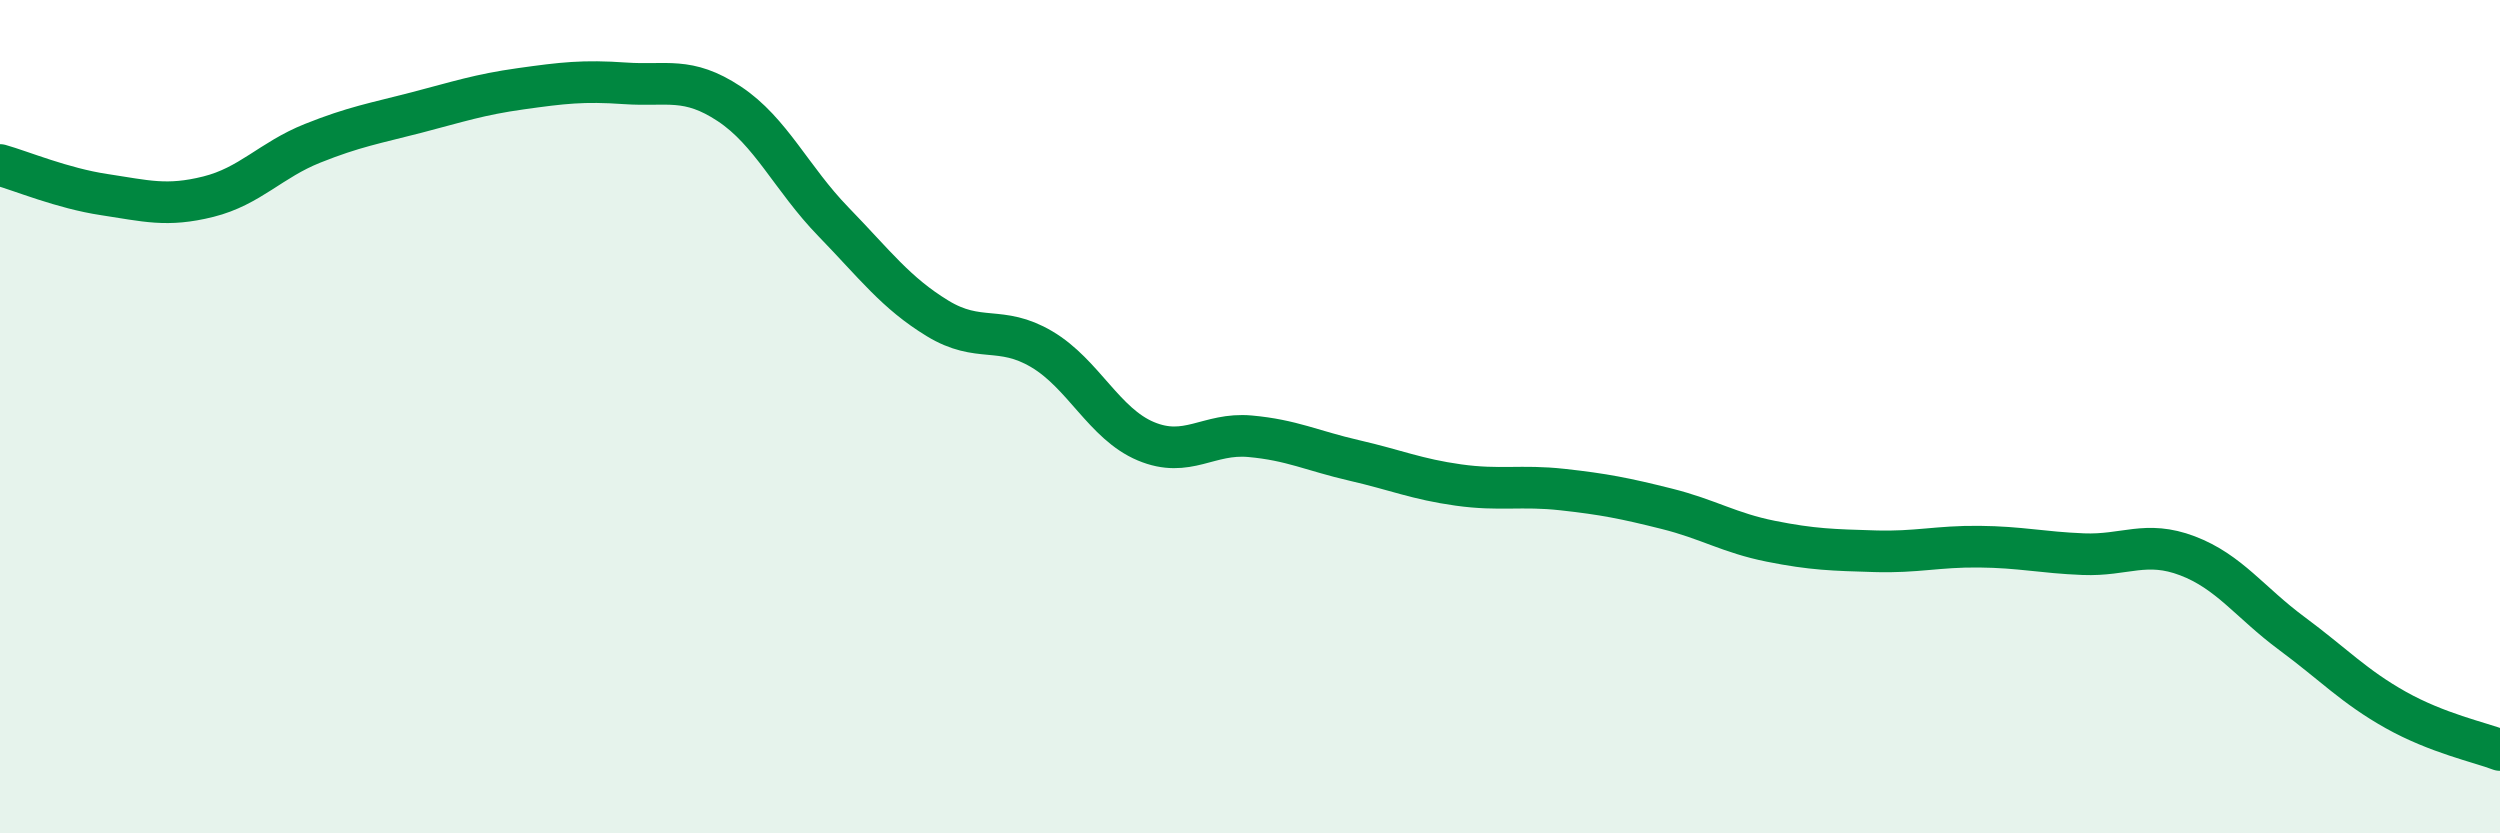 
    <svg width="60" height="20" viewBox="0 0 60 20" xmlns="http://www.w3.org/2000/svg">
      <path
        d="M 0,3.96 C 0.5,4.1 1.5,4.52 2.5,4.67 C 3.5,4.82 4,4.97 5,4.72 C 6,4.47 6.5,3.84 7.5,3.44 C 8.5,3.04 9,2.96 10,2.7 C 11,2.44 11.5,2.27 12.5,2.13 C 13.5,1.99 14,1.93 15,2 C 16,2.07 16.5,1.83 17.5,2.49 C 18.5,3.15 19,4.29 20,5.32 C 21,6.35 21.5,7.03 22.5,7.64 C 23.5,8.25 24,7.79 25,8.38 C 26,8.97 26.5,10.17 27.5,10.59 C 28.5,11.01 29,10.38 30,10.47 C 31,10.56 31.5,10.82 32.5,11.05 C 33.5,11.28 34,11.5 35,11.64 C 36,11.78 36.5,11.64 37.5,11.75 C 38.5,11.86 39,11.96 40,12.21 C 41,12.46 41.5,12.79 42.5,12.99 C 43.5,13.19 44,13.2 45,13.23 C 46,13.26 46.5,13.11 47.5,13.12 C 48.5,13.13 49,13.26 50,13.3 C 51,13.34 51.5,12.96 52.5,13.34 C 53.5,13.72 54,14.46 55,15.2 C 56,15.94 56.5,16.48 57.5,17.04 C 58.5,17.6 59.5,17.81 60,18L60 20L0 20Z"
        fill="#008740"
        opacity="0.1"
        stroke-linecap="round"
        stroke-linejoin="round"
      />
      <path
        d="M 0,3.96 C 0.5,4.1 1.5,4.52 2.5,4.67 C 3.5,4.82 4,4.97 5,4.72 C 6,4.47 6.5,3.84 7.5,3.44 C 8.5,3.04 9,2.96 10,2.7 C 11,2.44 11.5,2.27 12.5,2.13 C 13.5,1.99 14,1.93 15,2 C 16,2.07 16.5,1.83 17.5,2.49 C 18.5,3.15 19,4.29 20,5.32 C 21,6.35 21.5,7.03 22.5,7.64 C 23.5,8.25 24,7.79 25,8.38 C 26,8.97 26.5,10.17 27.5,10.59 C 28.5,11.01 29,10.38 30,10.47 C 31,10.56 31.5,10.82 32.5,11.05 C 33.5,11.28 34,11.5 35,11.64 C 36,11.78 36.5,11.64 37.5,11.75 C 38.5,11.86 39,11.96 40,12.21 C 41,12.46 41.5,12.79 42.5,12.99 C 43.5,13.19 44,13.2 45,13.23 C 46,13.26 46.5,13.11 47.5,13.12 C 48.5,13.13 49,13.26 50,13.3 C 51,13.34 51.5,12.96 52.5,13.34 C 53.5,13.72 54,14.46 55,15.2 C 56,15.94 56.5,16.48 57.5,17.04 C 58.5,17.6 59.5,17.81 60,18"
        stroke="#008740"
        stroke-width="1"
        fill="none"
        stroke-linecap="round"
        stroke-linejoin="round"
      />
    </svg>
  